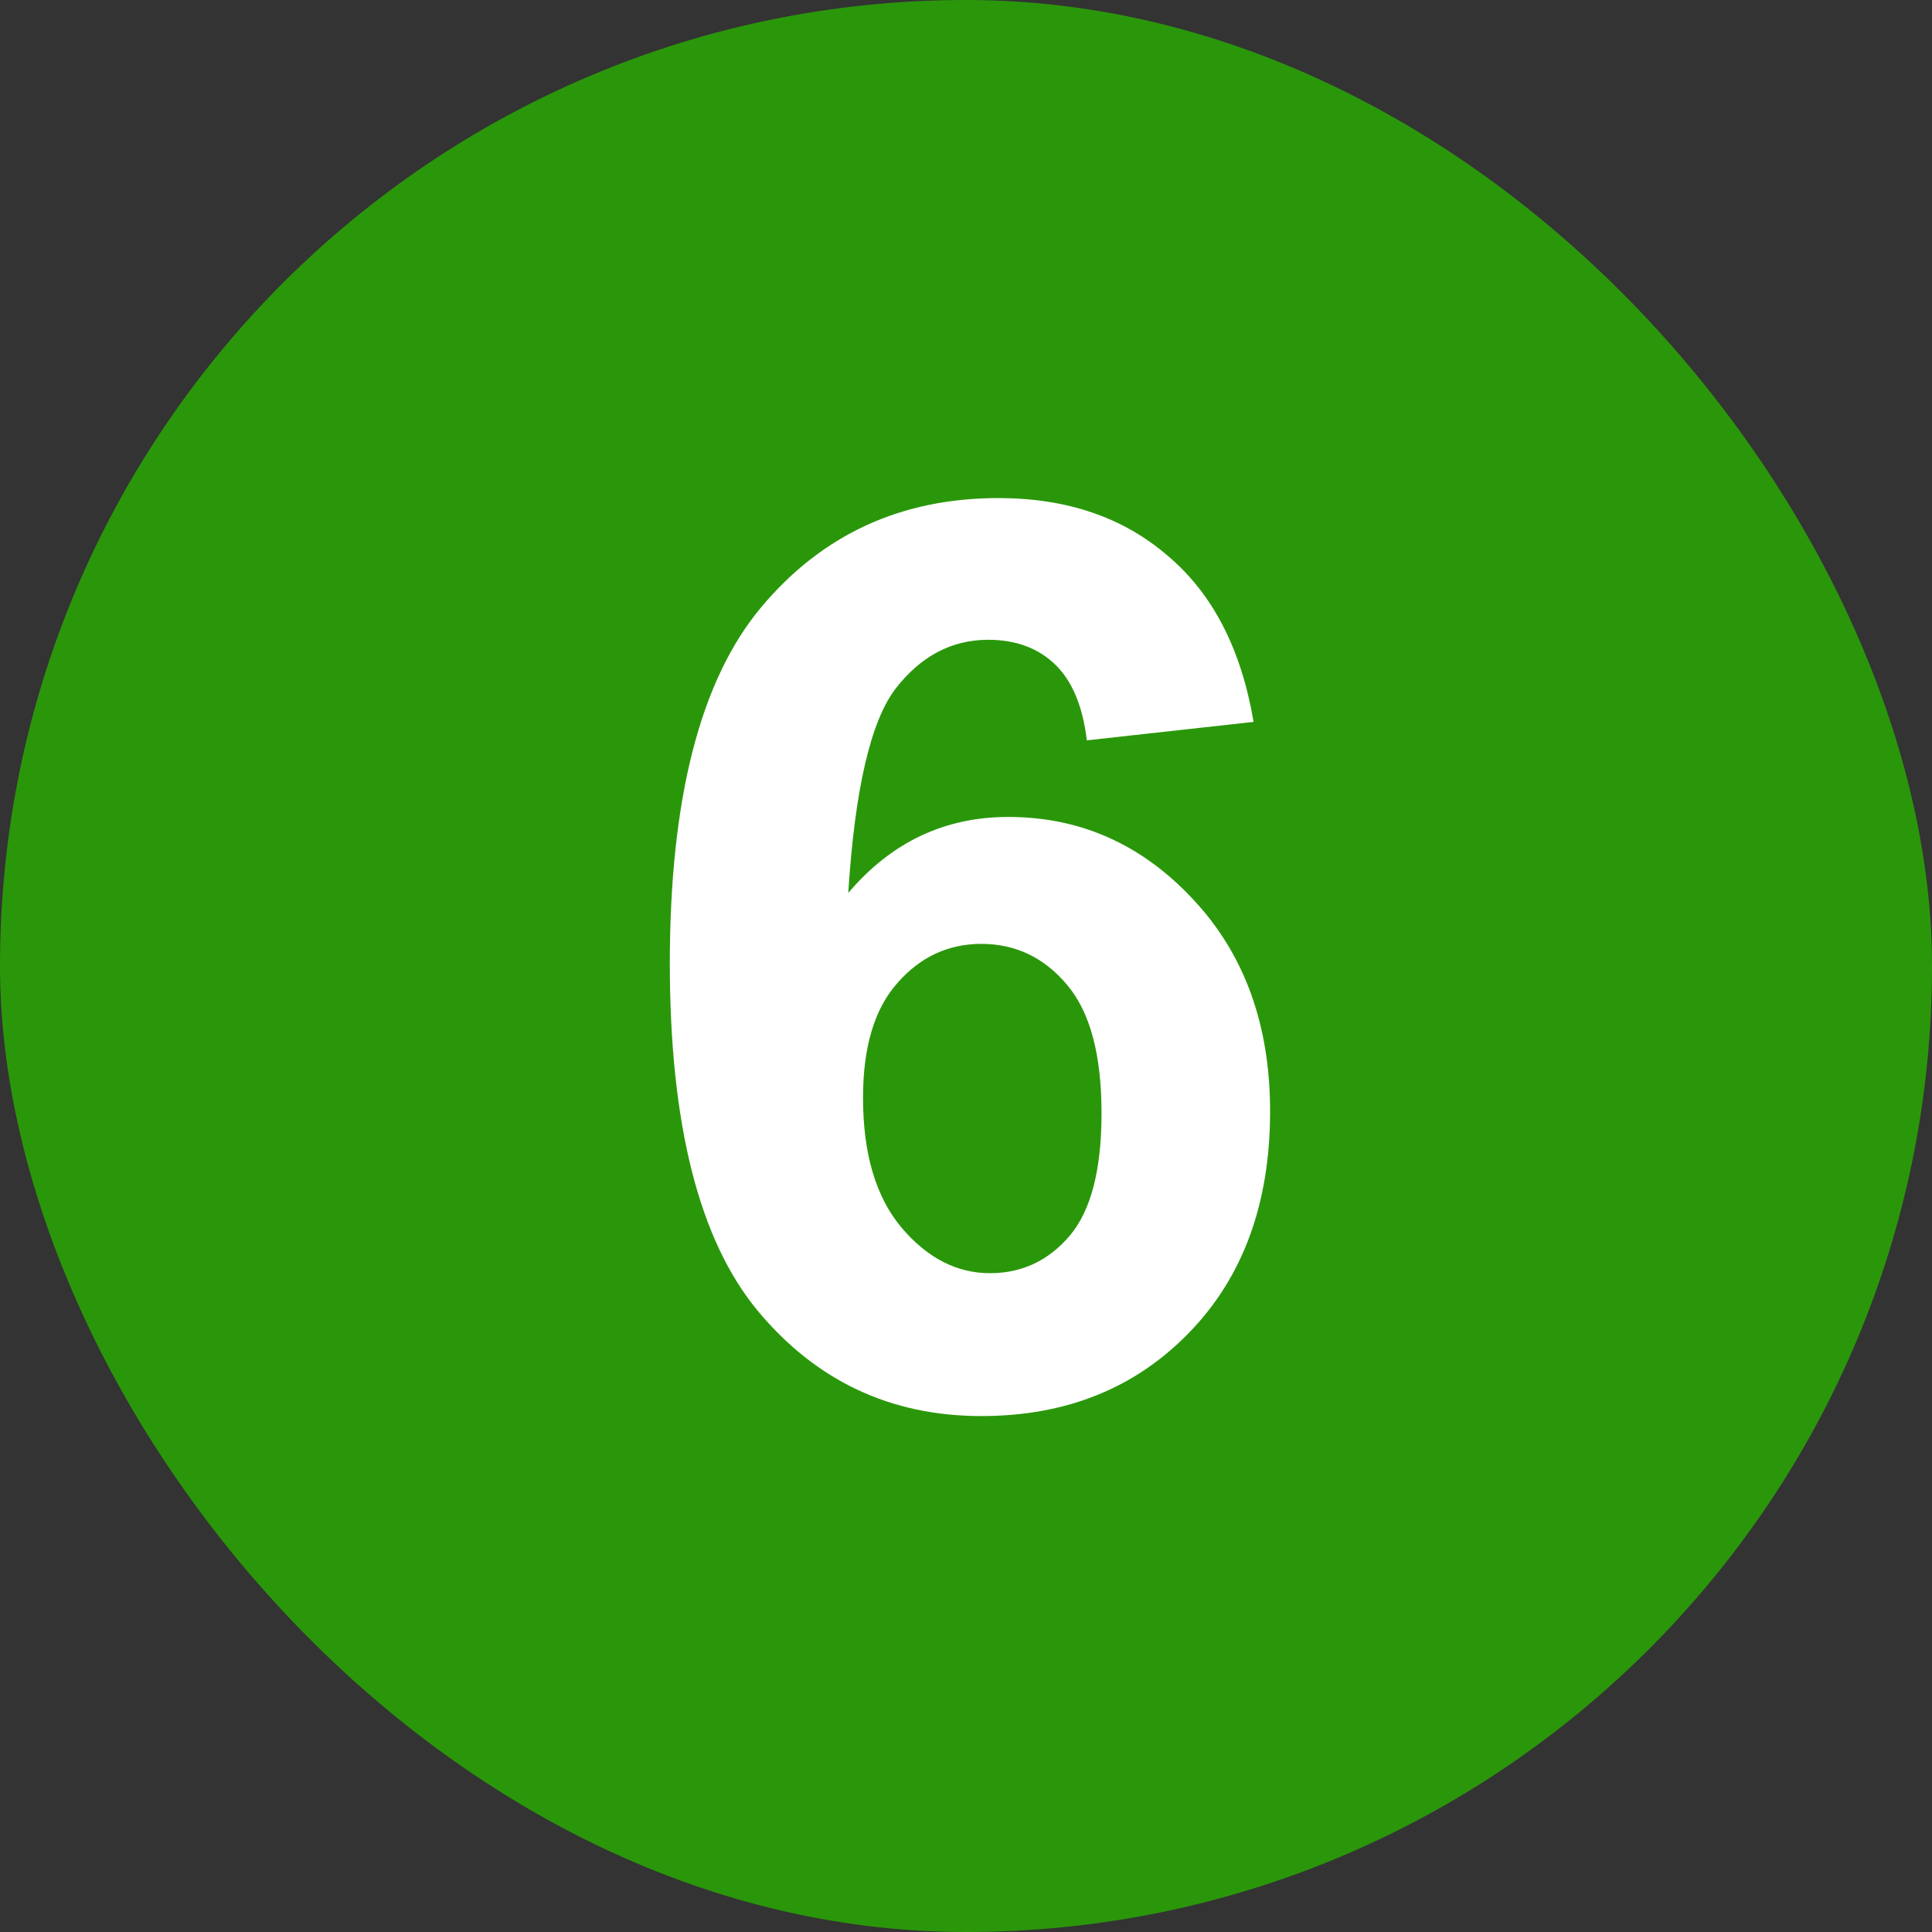 <svg width="20" height="20" viewBox="0 0 20 20" fill="none" xmlns="http://www.w3.org/2000/svg">
<rect x="0" y="0" width="20" height="20" fill="#333333" stroke="none"/>
<rect width="20" height="20" rx="10" fill="#2A970A"/>
<path d="M12.977 7.473L11.251 7.664C11.208 7.308 11.098 7.046 10.92 6.876C10.743 6.707 10.512 6.623 10.229 6.623C9.852 6.623 9.532 6.792 9.27 7.13C9.012 7.469 8.849 8.174 8.781 9.244C9.226 8.719 9.778 8.457 10.438 8.457C11.183 8.457 11.82 8.741 12.349 9.308C12.882 9.875 13.148 10.607 13.148 11.504C13.148 12.456 12.869 13.22 12.31 13.795C11.752 14.371 11.035 14.659 10.159 14.659C9.219 14.659 8.447 14.295 7.842 13.567C7.237 12.835 6.934 11.637 6.934 9.974C6.934 8.269 7.249 7.039 7.88 6.286C8.51 5.533 9.329 5.156 10.336 5.156C11.043 5.156 11.627 5.355 12.088 5.753C12.554 6.146 12.85 6.72 12.977 7.473ZM8.934 11.364C8.934 11.944 9.067 12.393 9.334 12.71C9.6 13.023 9.905 13.18 10.248 13.18C10.578 13.18 10.853 13.051 11.073 12.793C11.293 12.534 11.403 12.111 11.403 11.523C11.403 10.918 11.284 10.476 11.047 10.196C10.81 9.913 10.514 9.771 10.159 9.771C9.816 9.771 9.526 9.906 9.289 10.177C9.052 10.444 8.934 10.839 8.934 11.364Z" fill="white"/>
</svg>
